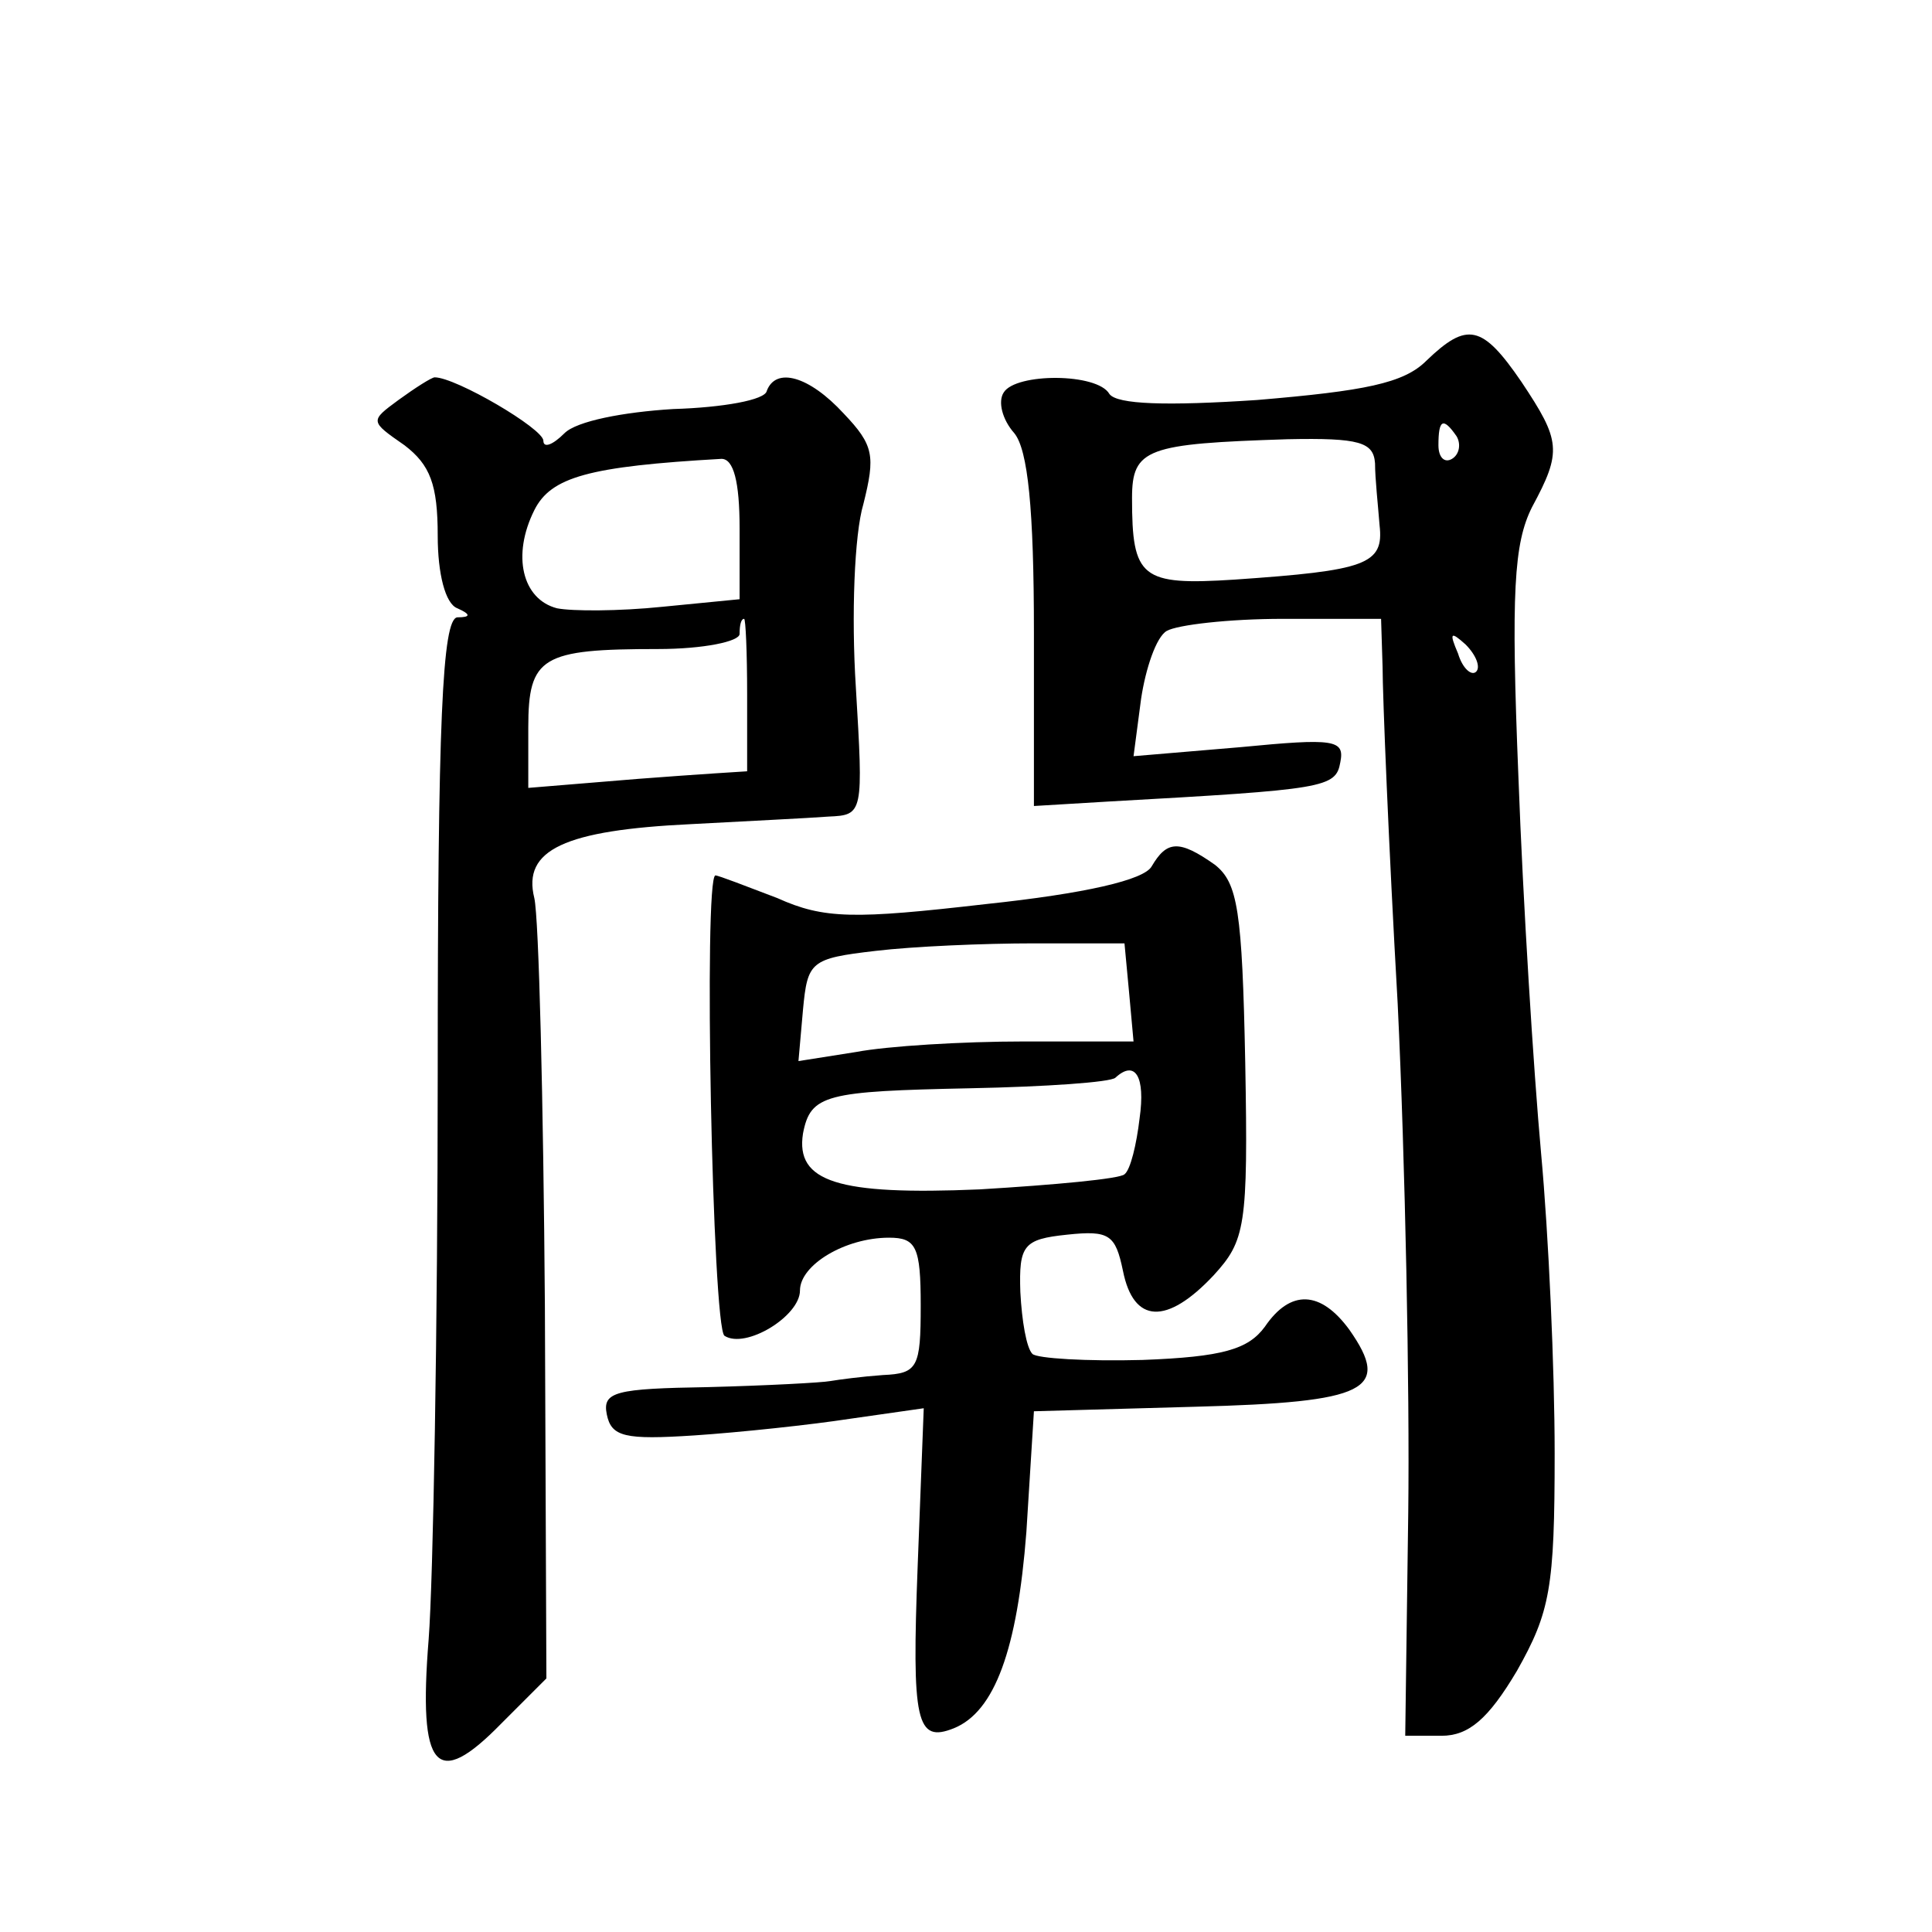 <?xml version="1.0" standalone="no"?>
<!DOCTYPE svg PUBLIC "-//W3C//DTD SVG 20010904//EN"
 "http://www.w3.org/TR/2001/REC-SVG-20010904/DTD/svg10.dtd">
<svg version="1.0" xmlns="http://www.w3.org/2000/svg"
 width="128pt" height="128pt" viewBox="0 0 128 128"
 preserveAspectRatio="xMidYMid meet">
<g transform="translate(0,128) scale(0.1,-0.1)"
fill="#0" stroke="none">
<path d="M945 1041 c-15 -15 -41 -20 -112 -26 -60 -4 -93 -3 -98 4 -8 14 -62 14
-70 1 -4 -6 -1 -18 7 -27 9 -11 13 -50 13 -132 l0 -115 50 3 c143 8 150 9 153 26
3 15 -4 16 -66 10 l-71 -6 5 38 c3 20 10 41 17 45 7 4 41 8 77 8 l65 0 1 -32 c0
-18 4 -118 10 -223 5 -104 8 -256 7 -337 l-2 -148 24 0 c18 0 31 11 50 43 22 39
25 55 25 144 0 56 -4 145 -9 199 -5 55 -12 167 -15 249 -5 123 -3 155 9 179 20
37 19 44 -7 83 -26 38 -36 40 -63 14z m20 -50 c3 -5 2 -12 -3 -15 -5 -3 -9 1 -9
9 0 17 3 19 12 6z m-54 -18 c0 -10 2 -28 3 -41 3 -26 -9 -30 -96 -36 -62 -4 -68
1 -68 54 0 33 10 36 103 39 48 1 57 -2 58 -16z m67 -138 c-3 -3 -9 2 -12 12 -6
14 -5 15 5 6 7 -7 10 -15 7 -18z M264 1015 c-19 -14 -19 -14 4 -30 17 -13 22 -26
22 -60 0 -25 5 -45 13 -48 9 -4 9 -6 0 -6 -10 -1 -13 -69 -13 -303 0 -167 -3 -335
-6 -374 -7 -87 5 -100 48 -56 l30 30 -1 247 c-1 136 -4 257 -7 270 -8 32 20 45
104 49 37 2 78 4 91 5 23 1 23 2 18 86 -3 47 -1 101 5 121 8 32 7 39 -13 60 -23
25 -45 31 -51 15 -1 -6 -29 -11 -62 -12 -33 -2 -64 -8 -72 -16 -8 -8 -14 -10 -14
-5 0 8 -58 42 -72 42 -2 0 -13 -7 -24 -15z m226 -85 l0 -47 -51 -5 c-29 -3 -60
-3 -70 -1 -23 6 -30 35 -15 65 11 22 36 29 124 34 8 0 12 -15 12 -46z m5 -110 c0
-27 0 -50 0 -51 0 0 -33 -2 -72 -5 l-73 -6 0 40 c0 47 9 52 86 52 30 0 54 5 54
10 0 6 1 10 3 10 1 0 2 -22 2 -50z M763 706 c-5 -9 -44 -18 -110 -25 -87 -10 -107
-10 -138 4 -21 8 -39 15 -41 15 -8 0 -2 -300 6 -305 14 -9 50 13 50 30 0 17 30
35 59 35 18 0 21 -6 21 -45 0 -41 -2 -45 -25 -46 -14 -1 -29 -3 -35 -4 -5 -1 -42
-3 -81 -4 -61 -1 -70 -3 -67 -18 3 -15 12 -17 58 -14 30 2 77 7 103 11 l49 7 -4
-104 c-4 -104 -1 -118 24 -108 27 11 42 52 48 130 l5 80 107 3 c114 3 130 11 102
51 -19 26 -39 27 -56 2 -11 -15 -28 -20 -81 -22 -37 -1 -70 1 -73 4 -4 4 -7 22
-8 41 -1 31 2 35 31 38 28 3 32 0 37 -24 7 -35 29 -36 60 -3 21 23 23 32 21 141
-2 101 -5 119 -20 131 -24 17 -32 16 -42 -1z m-15 -83 l3 -33 -73 0 c-40 0 -90
-3 -111 -7 l-38 -6 3 34 c3 32 5 34 48 39 25 3 72 5 105 5 l60 0 3 -32z m7 -84
c-2 -17 -6 -34 -10 -37 -3 -3 -46 -7 -96 -10 -94 -4 -122 5 -117 37 5 26 15 28
111 30 50 1 93 4 96 7 13 12 20 1 16 -27z"/>
</g>
</svg>
